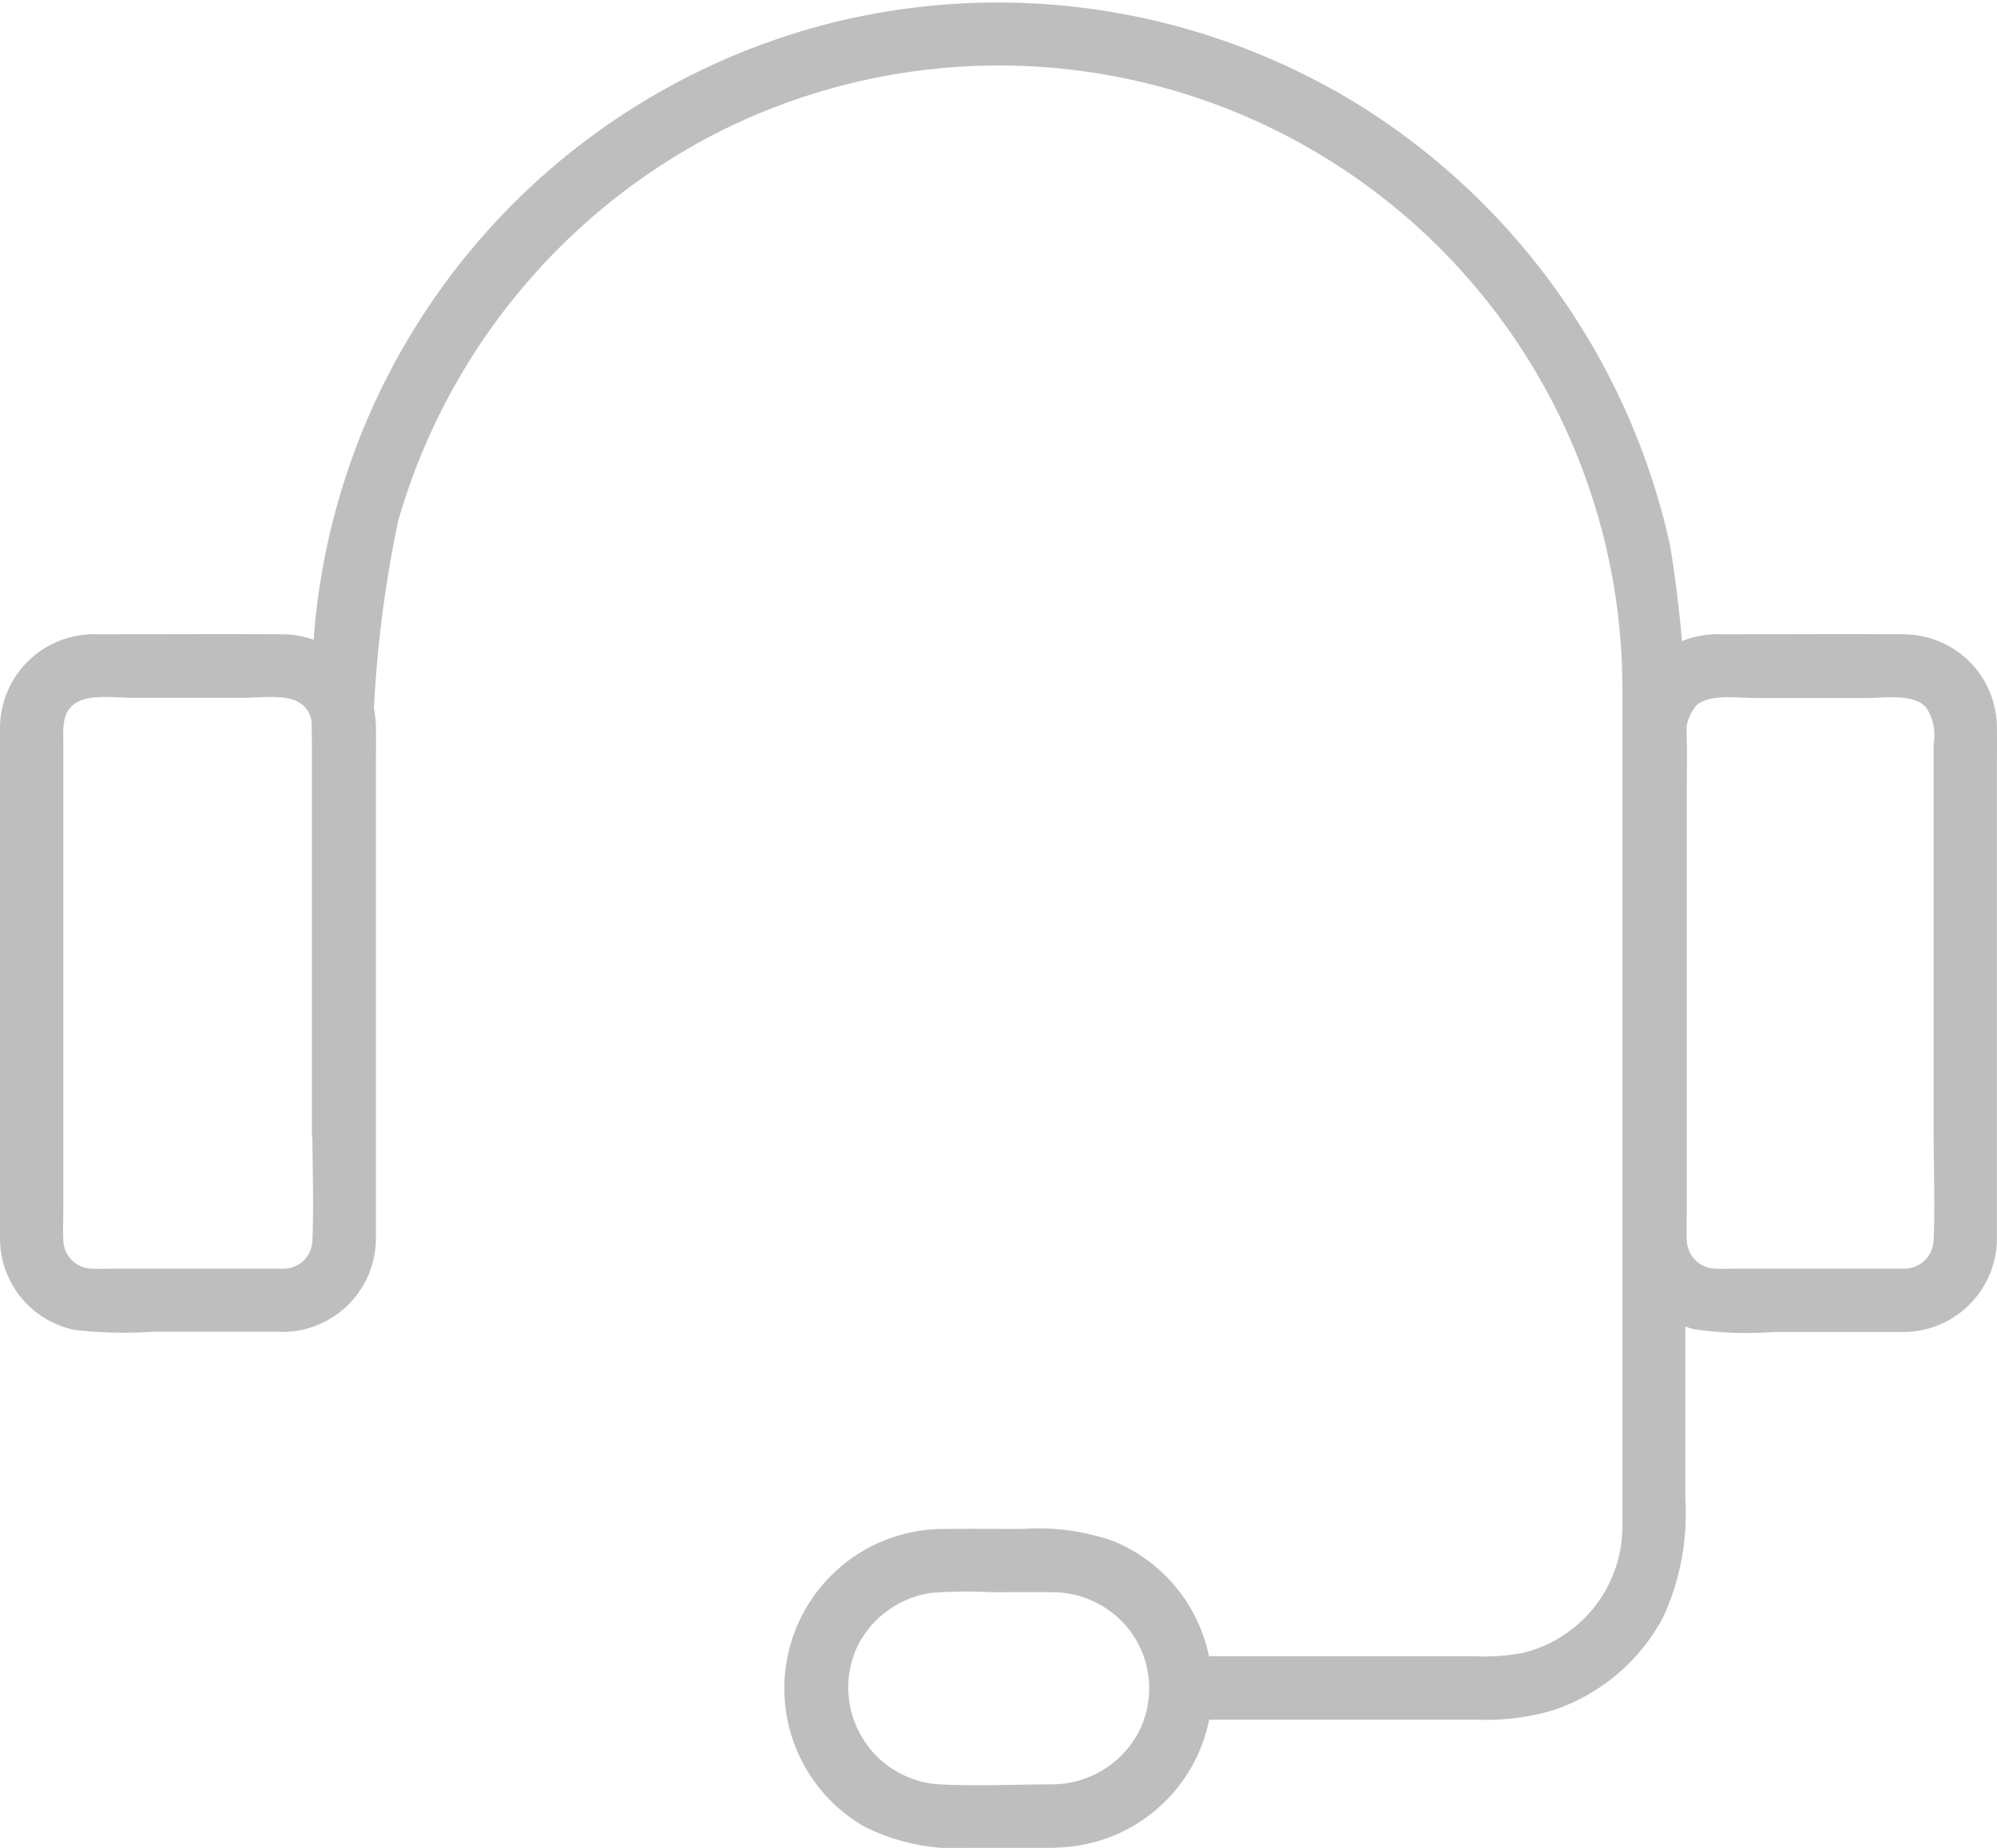 <svg xmlns="http://www.w3.org/2000/svg" width="42.643" height="39.468" viewBox="0 0 42.643 39.468">
  <g id="noun_support_1714975" transform="translate(124.005 636.266)">
    <g id="Group_1000" data-name="Group 1000" transform="translate(-123.855 -636.063)">
      <g id="Group_993" data-name="Group 993" transform="translate(0 13.49)">
        <g id="Group_992" data-name="Group 992" transform="translate(0 0)">
          <path id="Path_308" data-name="Path 308" d="M115.07,410.165h-3.653c-.147,0-.3.005-.447,0a.773.773,0,0,1-.762-.762c-.011-.215,0-.426,0-.641v-9.943c0-.342-.037-.688.247-.946.347-.31.967-.2,1.393-.2h2.339c.431,0,1.051-.11,1.393.2.284.258.247.6.247.946v8.256c0,.773.032,1.556,0,2.328a.768.768,0,0,1-.757.762c-.673.021-.678,1.072,0,1.051a1.852,1.852,0,0,0,1.813-1.881V399.328c0-.294.005-.589,0-.883a1.853,1.853,0,0,0-1.871-1.829c-1.309-.01-2.617,0-3.921,0a1.855,1.855,0,0,0-1.934,1.818c-.005.257,0,.52,0,.778v10.08a1.848,1.848,0,0,0,1.461,1.882,9.161,9.161,0,0,0,1.655.037h2.8A.523.523,0,0,0,115.07,410.165Z" transform="translate(-109.156 -396.611)" fill="#bebebe" stroke="#bebebe" stroke-width="0.3"/>
        </g>
      </g>
      <g id="Group_995" data-name="Group 995" transform="translate(34.665 13.49)">
        <g id="Group_994" data-name="Group 994" transform="translate(0 0)">
          <path id="Path_309" data-name="Path 309" d="M774.618,410.165h-3.632c-.137,0-.279.005-.415,0a.776.776,0,0,1-.762-.762c-.011-.221,0-.447,0-.667v-9.922a1.128,1.128,0,0,1,.247-.936c.347-.31.967-.2,1.4-.2h2.3c.441,0,1.093-.116,1.424.247a1.212,1.212,0,0,1,.2.893v8.3c0,.762.032,1.524,0,2.286a.78.78,0,0,1-.762.762c-.673.021-.678,1.072,0,1.051a1.852,1.852,0,0,0,1.813-1.881V399.328c0-.294.005-.589,0-.883a1.846,1.846,0,0,0-1.855-1.829c-1.293-.01-2.591,0-3.884,0a1.855,1.855,0,0,0-1.934,1.818c-.005.257,0,.52,0,.778v10.07a1.862,1.862,0,0,0,1.393,1.881,7.812,7.812,0,0,0,1.682.053h2.791A.526.526,0,0,0,774.618,410.165Z" transform="translate(-768.755 -396.611)" fill="#bebebe" stroke="#bebebe" stroke-width="0.3"/>
        </g>
      </g>
      <g id="Group_997" data-name="Group 997" transform="translate(16.769 32.601)">
        <g id="Group_996" data-name="Group 996" transform="translate(0 0)">
          <path id="Path_310" data-name="Path 310" d="M433.792,765.713c-.83,0-1.676.047-2.507-.005a2.223,2.223,0,0,1-1.8-3.164,2.248,2.248,0,0,1,1.687-1.219,9.71,9.71,0,0,1,1.3-.016c.436,0,.872-.005,1.314,0a2.235,2.235,0,0,1,1.771.883,2.206,2.206,0,0,1,.231,2.26,2.255,2.255,0,0,1-2,1.261.526.526,0,0,0,0,1.051,3.25,3.25,0,0,0,1.246-6.254,4.668,4.668,0,0,0-1.881-.252c-.552,0-1.1-.005-1.656,0a3.255,3.255,0,0,0-1.661,6.075,4.256,4.256,0,0,0,2.228.436h1.713A.528.528,0,0,0,433.792,765.713Z" transform="translate(-428.227 -760.256)" fill="#bebebe" stroke="#bebebe" stroke-width="0.3"/>
        </g>
      </g>
      <g id="Group_999" data-name="Group 999" transform="translate(6.657 0)">
        <g id="Group_998" data-name="Group 998" transform="translate(0 0)">
          <path id="Path_311" data-name="Path 311" d="M254.217,176.314h6.359a4.869,4.869,0,0,0,1.529-.189,3.989,3.989,0,0,0,2.276-1.908,5.124,5.124,0,0,0,.462-2.481V157.094a27.349,27.349,0,0,0-.321-5.676,14.7,14.7,0,0,0-6.564-9.308,14.54,14.54,0,0,0-11.489-1.655,14.55,14.55,0,0,0-10.606,12.818c-.074.872-.047,1.75-.047,2.622v8.057a.526.526,0,0,0,1.051,0v-6.1a25.778,25.778,0,0,1,.494-7.021,13.659,13.659,0,0,1,6.774-8.335A13.464,13.464,0,0,1,263.8,154.456v17.827a2.935,2.935,0,0,1-2.239,2.9,4.6,4.6,0,0,1-1.109.074h-6.228a.529.529,0,0,0-.005,1.056Z" transform="translate(-235.813 -139.937)" fill="#bebebe" stroke="#bebebe" stroke-width="0.3"/>
        </g>
      </g>
    </g>
  </g>
</svg>
